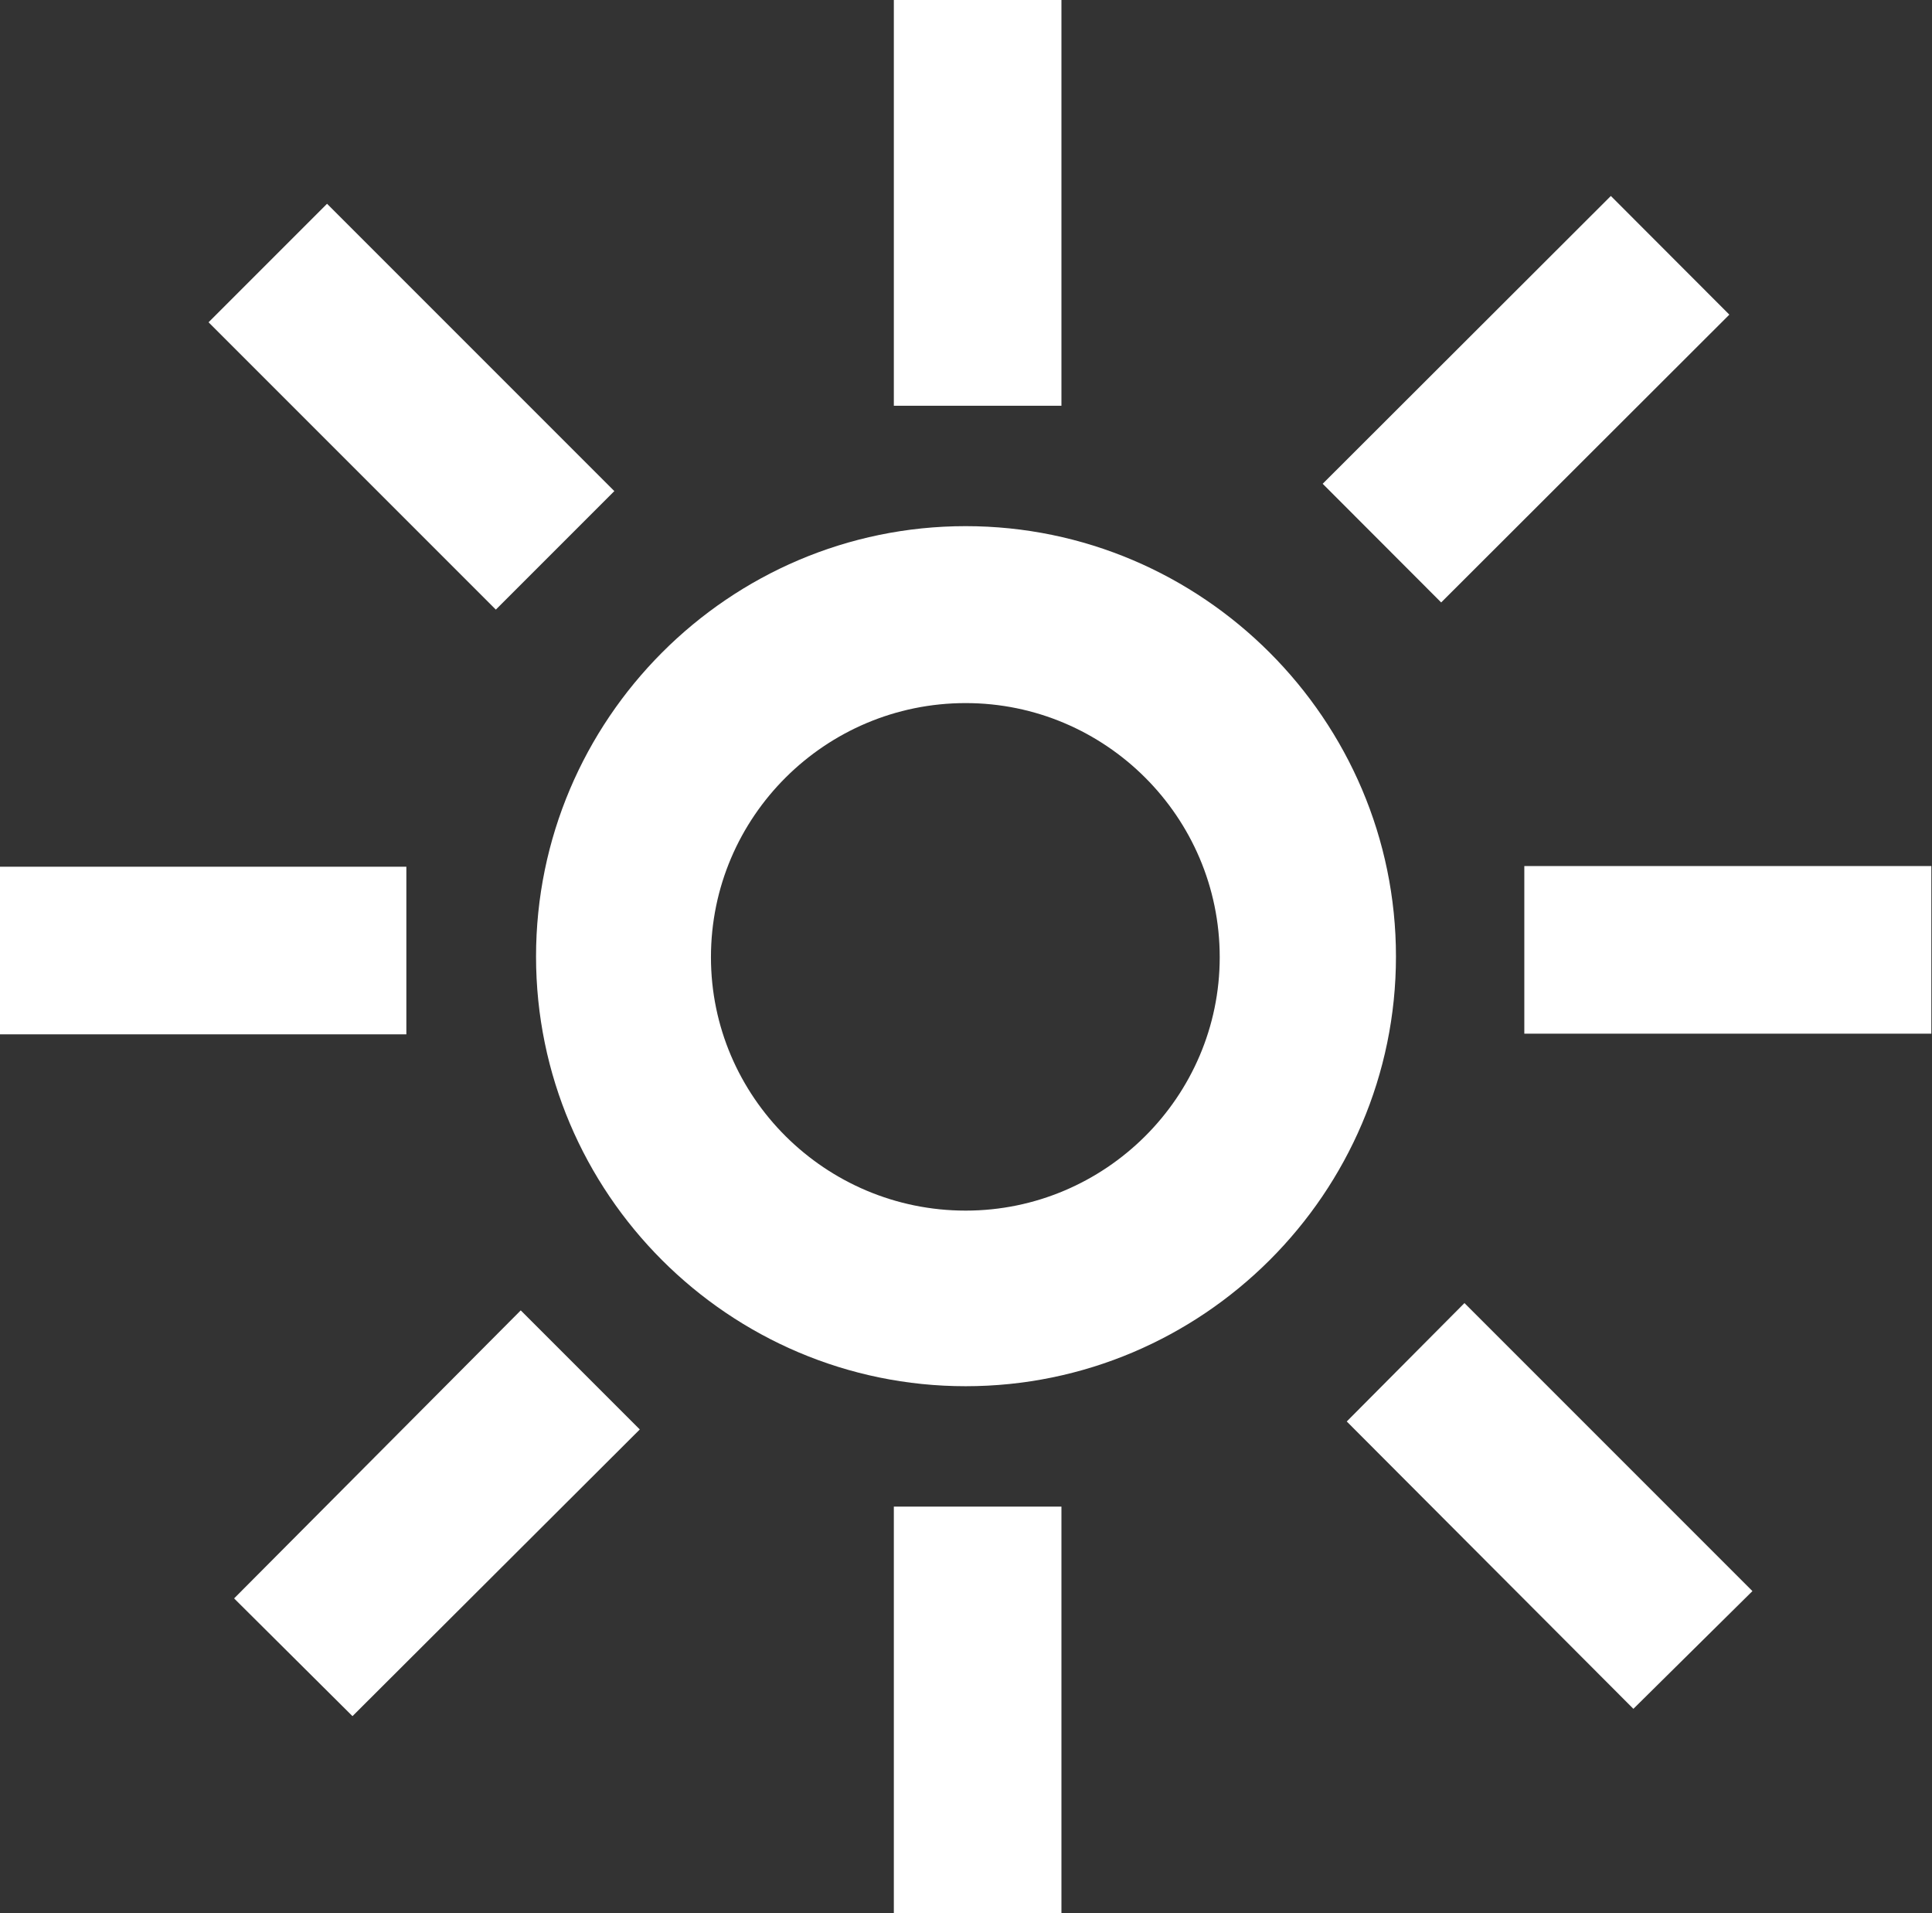 <?xml version="1.0" encoding="utf-8"?>
<!-- Generator: Adobe Illustrator 26.5.1, SVG Export Plug-In . SVG Version: 6.00 Build 0)  -->
<svg version="1.1" id="圖層_1" xmlns="http://www.w3.org/2000/svg" xmlns:xlink="http://www.w3.org/1999/xlink" x="0px" y="0px"
	 viewBox="0 0 29.05 28.76" style="enable-background:new 0 0 29.05 28.76;" xml:space="preserve">
<rect x="0" y="0" width="29.05" height="28.76" fill="#333333" stroke="none"/>
<style type="text/css">
	.st0{fill:#FFFFFF;}
</style>
<g>
	<g>
		<path class="st0" d="M14.52,7.91c-3.56,0-6.46,2.91-6.46,6.47c0,3.56,2.9,6.46,6.46,6.46c3.56,0,6.47-2.9,6.47-6.46
			C20.99,10.82,18.08,7.91,14.52,7.91 M14.52,18.2c-2.11,0-3.83-1.71-3.83-3.81c0-2.11,1.72-3.82,3.83-3.82
			c2.1,0,3.82,1.71,3.82,3.82C18.34,16.49,16.62,18.2,14.52,18.2"/>
	</g>
	<g>
		<rect x="13.44" class="st0" width="2.52" height="6.1"/>
	</g>
	<g>
		<rect y="13.03" class="st0" width="6.11" height="2.52"/>
	</g>
	<g>
		<rect x="22.92" y="13.02" class="st0" width="6.12" height="2.52"/>
	</g>
	<g>
		
			<rect x="19.87" y="4.75" transform="matrix(0.708 -0.707 0.707 0.708 2.462 17.958)" class="st0" width="6.12" height="2.52"/>
	</g>
	<g>
		
			<rect x="4.93" y="3.06" transform="matrix(0.707 -0.707 0.707 0.707 -2.513 6.167)" class="st0" width="2.52" height="6.11"/>
	</g>
	<g>
		<rect x="13.44" y="22.65" class="st0" width="2.52" height="6.11"/>
	</g>
	<g>
		<polygon class="st0" points="3.52,24.03 5.3,25.8 9.62,21.49 7.83,19.7 		"/>
	</g>
	<g>
		<polygon class="st0" points="20.25,21.37 24.56,25.69 26.35,23.92 22.02,19.59 		"/>
	</g>
</g>
</svg>
